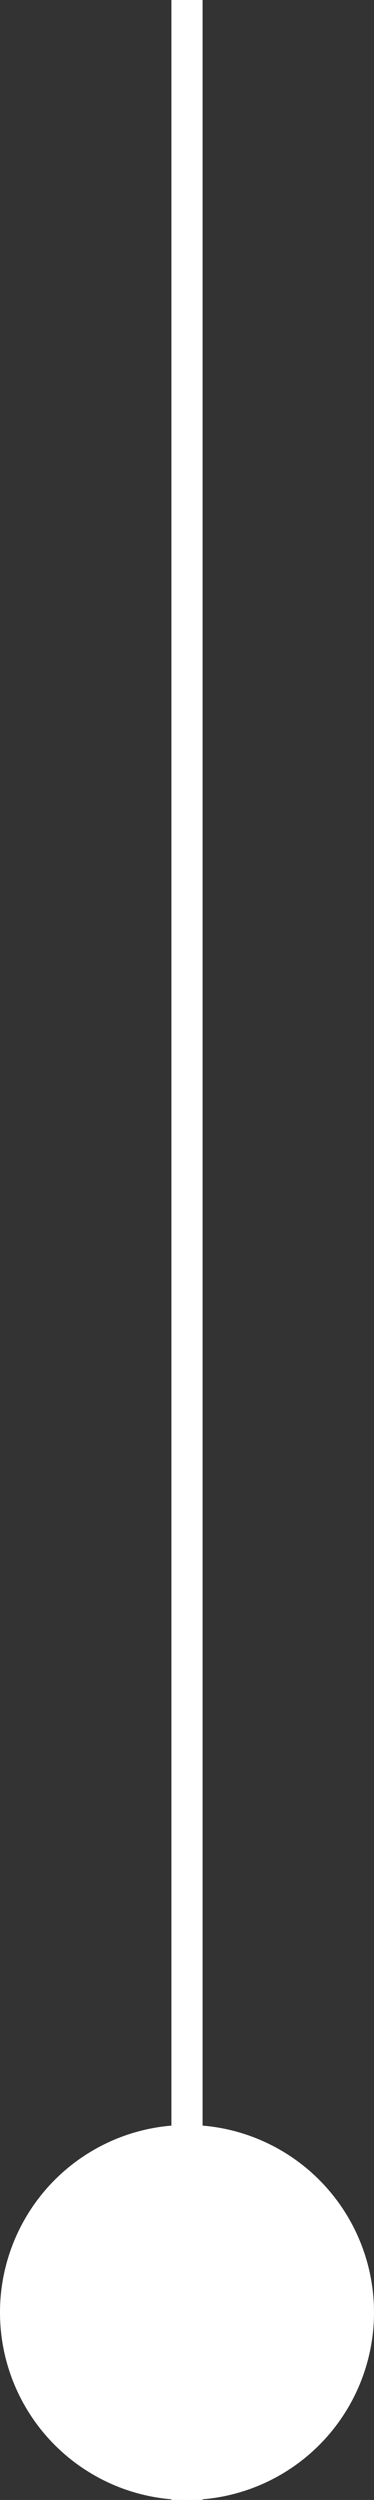 <?xml version="1.0" encoding="utf-8"?>
<svg xmlns="http://www.w3.org/2000/svg" fill="none" height="100%" overflow="visible" preserveAspectRatio="none" style="display: block;" viewBox="0 0 12 80" width="100%">
<rect x="0" y="0" width="12" height="80" fill="#333333" stroke="none"/>
<g id="Component 2">
<path d="M6 0V80" id="Vector 80" stroke="white"/>
<circle cx="6" cy="74" fill="white" id="Ellipse 103" r="6"/>
</g>
</svg>